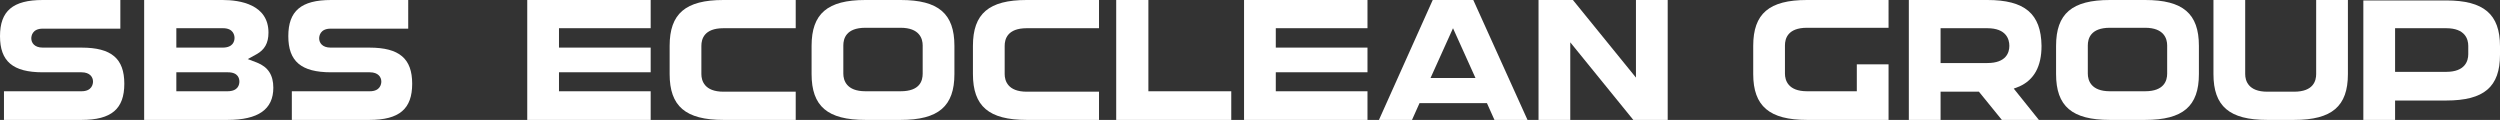 <?xml version="1.0" encoding="utf-8"?>
<!-- Generator: Adobe Illustrator 21.1.0, SVG Export Plug-In . SVG Version: 6.00 Build 0)  -->
<svg version="1.1" id="Group" xmlns="http://www.w3.org/2000/svg" xmlns:xlink="http://www.w3.org/1999/xlink" x="0px" y="0px"
	 viewBox="0 0 567.1 27.2" style="enable-background:new 0 0 567.1 27.2;" xml:space="preserve">
<rect x="0" y="0" width="567.1" height="27.2" fill="#333333" stroke="none"/>
<style type="text/css">
	.st0{fill:#FFFFFF;}
</style>
<g>
	<path class="st0" d="M0.9,27.2h17.6c6.8,0,9.7-2.5,9.7-8.2s-2.9-8.2-9.7-8.2H9.7c-1.9,0-2.6-1.1-2.6-2.1c0-0.5,0.2-2.2,2.6-2.2
		h17.6V0H9.7C2.9,0,0,2.5,0,8.2s2.9,8.2,9.7,8.2h8.8c1.9,0,2.6,1.1,2.6,2.1c0,0.5-0.2,2.2-2.6,2.2H0.9V27.2z"/>
	<path class="st0" d="M66.2,27.2h17.6c6.8,0,9.7-2.5,9.7-8.2s-2.9-8.2-9.7-8.2h-8.8c-1.9,0-2.6-1.1-2.6-2.1c0-0.5,0.2-2.2,2.6-2.2
		h17.6V0H75.1c-6.8,0-9.7,2.5-9.7,8.2s2.9,8.2,9.7,8.2h8.8c1.9,0,2.6,1.1,2.6,2.1c0,0.5-0.2,2.2-2.6,2.2H66.2V27.2z"/>
	<path class="st0" d="M32.7,27.2h18.9c7,0,10.4-2.4,10.4-7.3c0-2.9-1.2-4.7-3.7-5.7l-2.1-0.8l2-1.1c1.8-1,2.7-2.5,2.7-4.9
		C60.9,1,54.4,0,50.5,0H32.7V27.2z M51.6,20.7H40v-4.3h11.7c2.4,0,2.6,1.5,2.6,2.1C54.3,19.1,54.1,20.7,51.6,20.7z M50.5,10.8H40
		V6.4h10.6c2.4,0,2.6,1.7,2.6,2.2C53.2,9.3,52.9,10.8,50.5,10.8z"/>
</g>
<g>
	<polygon class="st0" points="119.6,27.2 147.6,27.2 147.6,20.7 126.8,20.7 126.8,16.4 147.6,16.4 147.6,10.8 126.8,10.8 126.8,6.4 
		147.6,6.4 147.6,0 119.6,0 	"/>
	<polygon class="st0" points="282.2,27.2 310.2,27.2 310.2,20.7 289.4,20.7 289.4,16.4 310.2,16.4 310.2,10.8 289.4,10.8 289.4,6.4 
		310.2,6.4 310.2,0 282.2,0 	"/>
	<path class="st0" d="M164.1,0c-8.6,0-12.2,3.1-12.2,10.4v6.4c0,7.3,3.6,10.4,12.2,10.4h16.4v-6.4h-16.4c-4.3,0-5-2.5-5-4v-6.4
		c0-1.5,0.6-4,5-4h16.4V0H164.1z"/>
	<path class="st0" d="M232.9,0c-8.6,0-12.2,3.1-12.2,10.4v6.4c0,7.3,3.6,10.4,12.2,10.4h16.4v-6.4h-16.4c-4.3,0-5-2.5-5-4v-6.4
		c0-1.5,0.6-4,5-4h16.4V0H232.9z"/>
	<path class="st0" d="M196.3,0c-8.6,0-12.2,3.1-12.2,10.4v6.4c0,7.3,3.6,10.4,12.2,10.4h8c8.6,0,12.2-3.1,12.2-10.4v-6.4
		c0-7.3-3.6-10.4-12.2-10.4H196.3z M204.3,20.7h-8c-4.3,0-5-2.5-5-4v-6.4c0-1.5,0.6-4,5-4h8c4.3,0,5,2.5,5,4v6.4
		C209.3,18.3,208.7,20.7,204.3,20.7z"/>
	<polygon class="st0" points="253.2,27.2 279.3,27.2 279.3,20.7 260.5,20.7 260.5,0 253.2,0 	"/>
	<path class="st0" d="M339,27.2h7.5L334.2,0H325l-12.2,27.2h7.5l1.7-3.8h15.3L339,27.2z M334.7,17.7h-10.2l5.1-11.3L334.7,17.7z"/>
	<polygon class="st0" points="370.5,27.2 378.3,27.2 378.3,0 371.1,0 371.1,17.6 356.8,0 349,0 349,27.2 356.2,27.2 356.2,9.6 	"/>
</g>
<g>
	<path class="st0" d="M478.6,0c-8.6,0-12.2,3.1-12.2,10.4v6.4c0,7.3,3.6,10.4,12.2,10.4h8c8.6,0,12.2-3.1,12.2-10.4v-6.4
		c0-7.3-3.6-10.4-12.2-10.4H478.6z M486.6,20.7h-8c-4.3,0-5-2.5-5-4v-6.4c0-1.5,0.6-4,5-4h8c4.3,0,5,2.5,5,4v6.4
		C491.6,18.3,490.9,20.7,486.6,20.7z"/>
	<path class="st0" d="M409.9,0c-8.6,0-12.2,3.1-12.2,10.4v6.4c0,7.3,3.7,10.4,12.2,10.4h18.5V14.6h-7.2v6.1h-11.3c-4.3,0-5-2.5-5-4
		v-6.4c0-1.5,0.6-4,5-4h18.5V0H409.9z"/>
	<path class="st0" d="M454.1,27.2h8.4l-5.7-7.1l1.3-0.5c3.3-1.5,5-4.5,5-9.2C463,3.1,459.3,0,450.8,0H433v27.2h7.2v-6.4h8.7
		L454.1,27.2z M450.8,14.3h-10.6V6.4h10.6c4.3,0,5,2.5,5,4S455.1,14.3,450.8,14.3z"/>
	<path class="st0" d="M502.1,0v16.8c0,7.3,3.6,10.4,12.2,10.4h6.1c8.6,0,12.2-3.1,12.2-10.4V0h-7.2v16.8c0,1.5-0.6,4-5,4h-6.1
		c-4.3,0-5-2.5-5-4V0H502.1z"/>
	<path class="st0" d="M536.1,27.2h7.2v-4.4h11.6c8.6,0,12.2-3.1,12.2-10.4v-1.9c0-7.3-3.7-10.4-12.2-10.4h-18.8V27.2z M554.9,16.3
		h-11.6V6.4h11.6c4.3,0,5,2.5,5,4v1.9C559.9,13.8,559.2,16.3,554.9,16.3z"/>
</g>
</svg>
